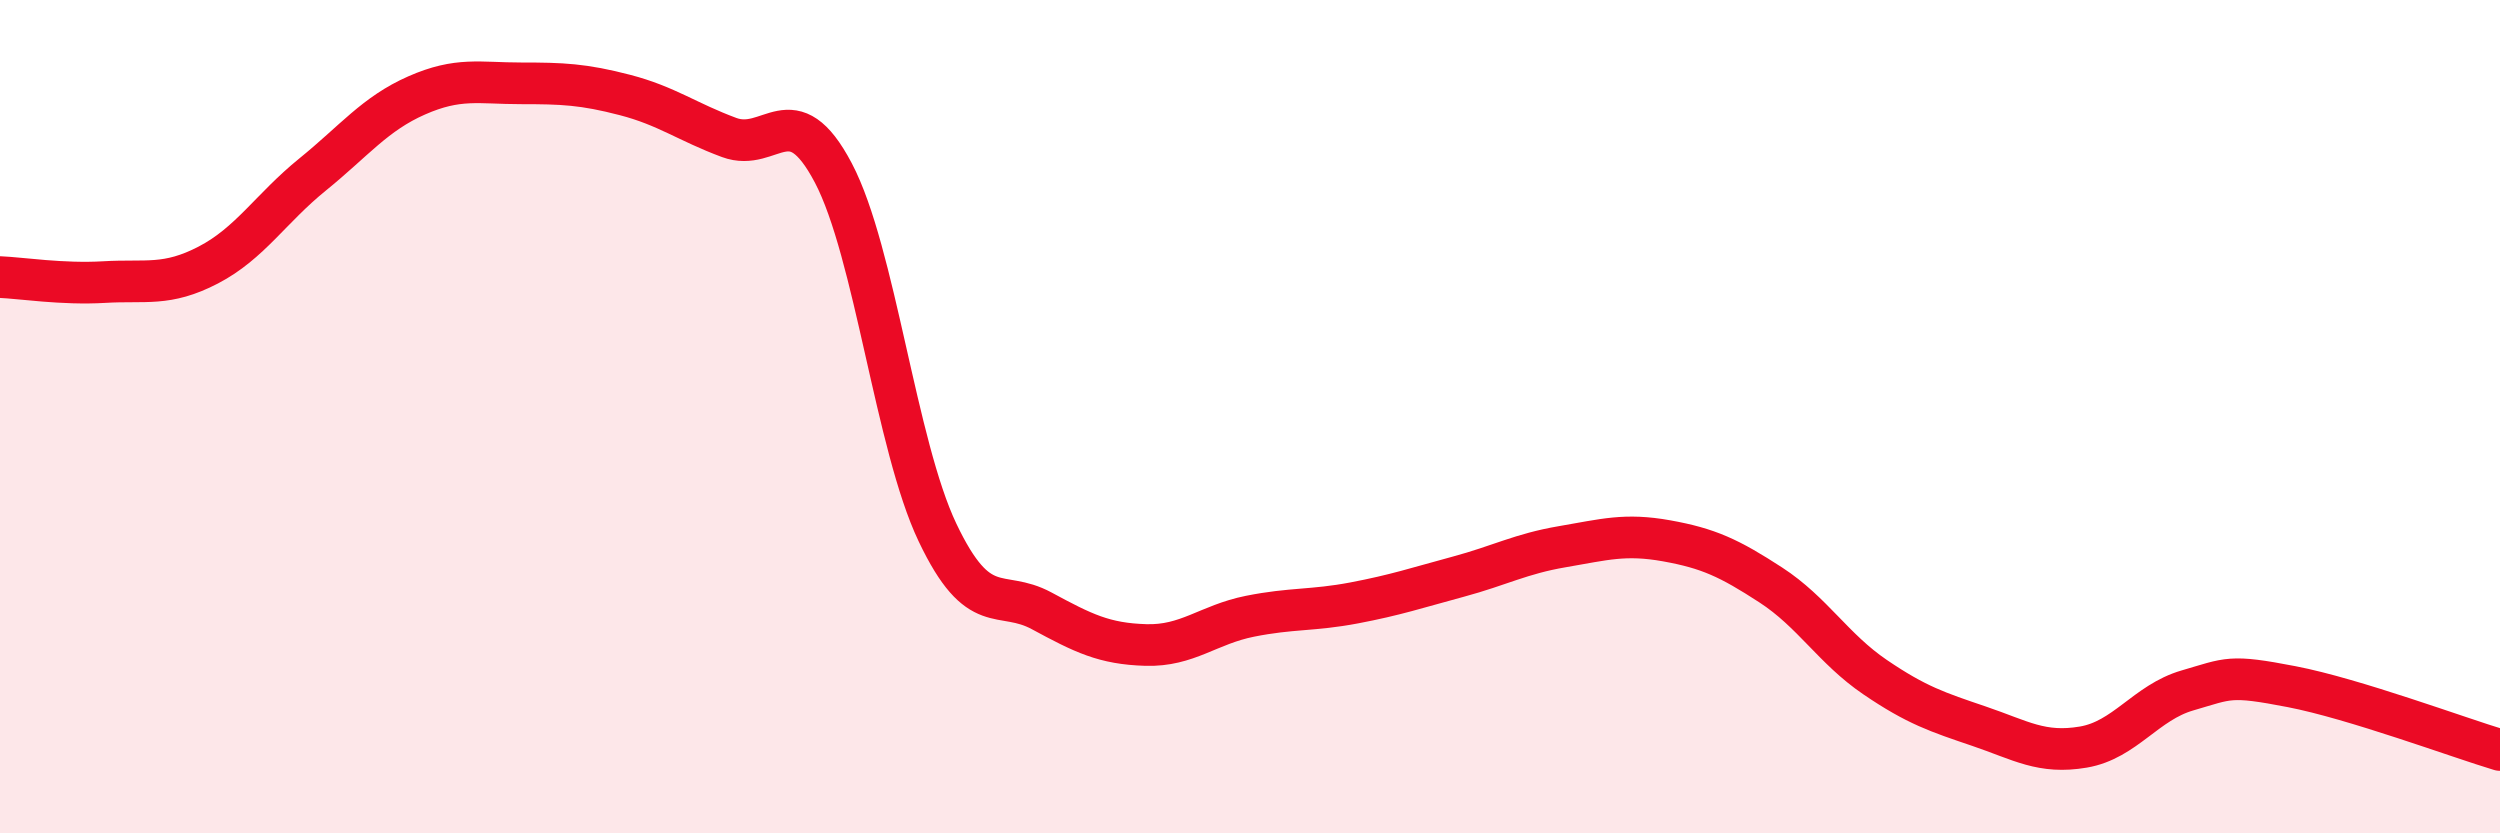 
    <svg width="60" height="20" viewBox="0 0 60 20" xmlns="http://www.w3.org/2000/svg">
      <path
        d="M 0,6.65 C 0.5,6.67 1.5,6.83 2.5,6.77 C 3.5,6.71 4,6.88 5,6.36 C 6,5.84 6.5,5 7.5,4.19 C 8.5,3.38 9,2.73 10,2.29 C 11,1.85 11.5,2 12.5,2 C 13.5,2 14,2.02 15,2.28 C 16,2.54 16.5,2.93 17.5,3.3 C 18.5,3.67 19,2.25 20,4.15 C 21,6.05 21.5,10.68 22.5,12.78 C 23.5,14.88 24,14.12 25,14.66 C 26,15.2 26.5,15.45 27.5,15.48 C 28.5,15.51 29,14.99 30,14.79 C 31,14.59 31.5,14.66 32.5,14.47 C 33.5,14.28 34,14.11 35,13.84 C 36,13.57 36.5,13.29 37.5,13.12 C 38.5,12.95 39,12.8 40,12.98 C 41,13.16 41.5,13.39 42.5,14.04 C 43.5,14.69 44,15.57 45,16.25 C 46,16.93 46.5,17.09 47.5,17.43 C 48.5,17.77 49,18.1 50,17.93 C 51,17.76 51.5,16.86 52.5,16.57 C 53.5,16.28 53.5,16.19 55,16.48 C 56.5,16.77 59,17.7 60,18L60 20L0 20Z"
        fill="#EB0A25"
        opacity="0.1"
        stroke-linecap="round"
        stroke-linejoin="round"
      />
      <path
        d="M 0,6.65 C 0.5,6.67 1.5,6.83 2.5,6.77 C 3.5,6.71 4,6.88 5,6.36 C 6,5.84 6.5,5 7.5,4.19 C 8.5,3.38 9,2.73 10,2.29 C 11,1.85 11.5,2 12.5,2 C 13.5,2 14,2.02 15,2.28 C 16,2.54 16.5,2.93 17.5,3.3 C 18.5,3.67 19,2.25 20,4.15 C 21,6.05 21.5,10.68 22.5,12.78 C 23.5,14.88 24,14.12 25,14.66 C 26,15.2 26.5,15.45 27.5,15.48 C 28.5,15.51 29,14.99 30,14.79 C 31,14.59 31.5,14.66 32.5,14.47 C 33.5,14.28 34,14.11 35,13.84 C 36,13.57 36.5,13.29 37.5,13.12 C 38.5,12.95 39,12.8 40,12.98 C 41,13.16 41.5,13.39 42.5,14.04 C 43.5,14.69 44,15.57 45,16.25 C 46,16.93 46.5,17.09 47.5,17.43 C 48.5,17.77 49,18.1 50,17.93 C 51,17.76 51.5,16.86 52.5,16.57 C 53.5,16.28 53.5,16.19 55,16.48 C 56.5,16.77 59,17.7 60,18"
        stroke="#EB0A25"
        stroke-width="1"
        fill="none"
        stroke-linecap="round"
        stroke-linejoin="round"
      />
    </svg>
  